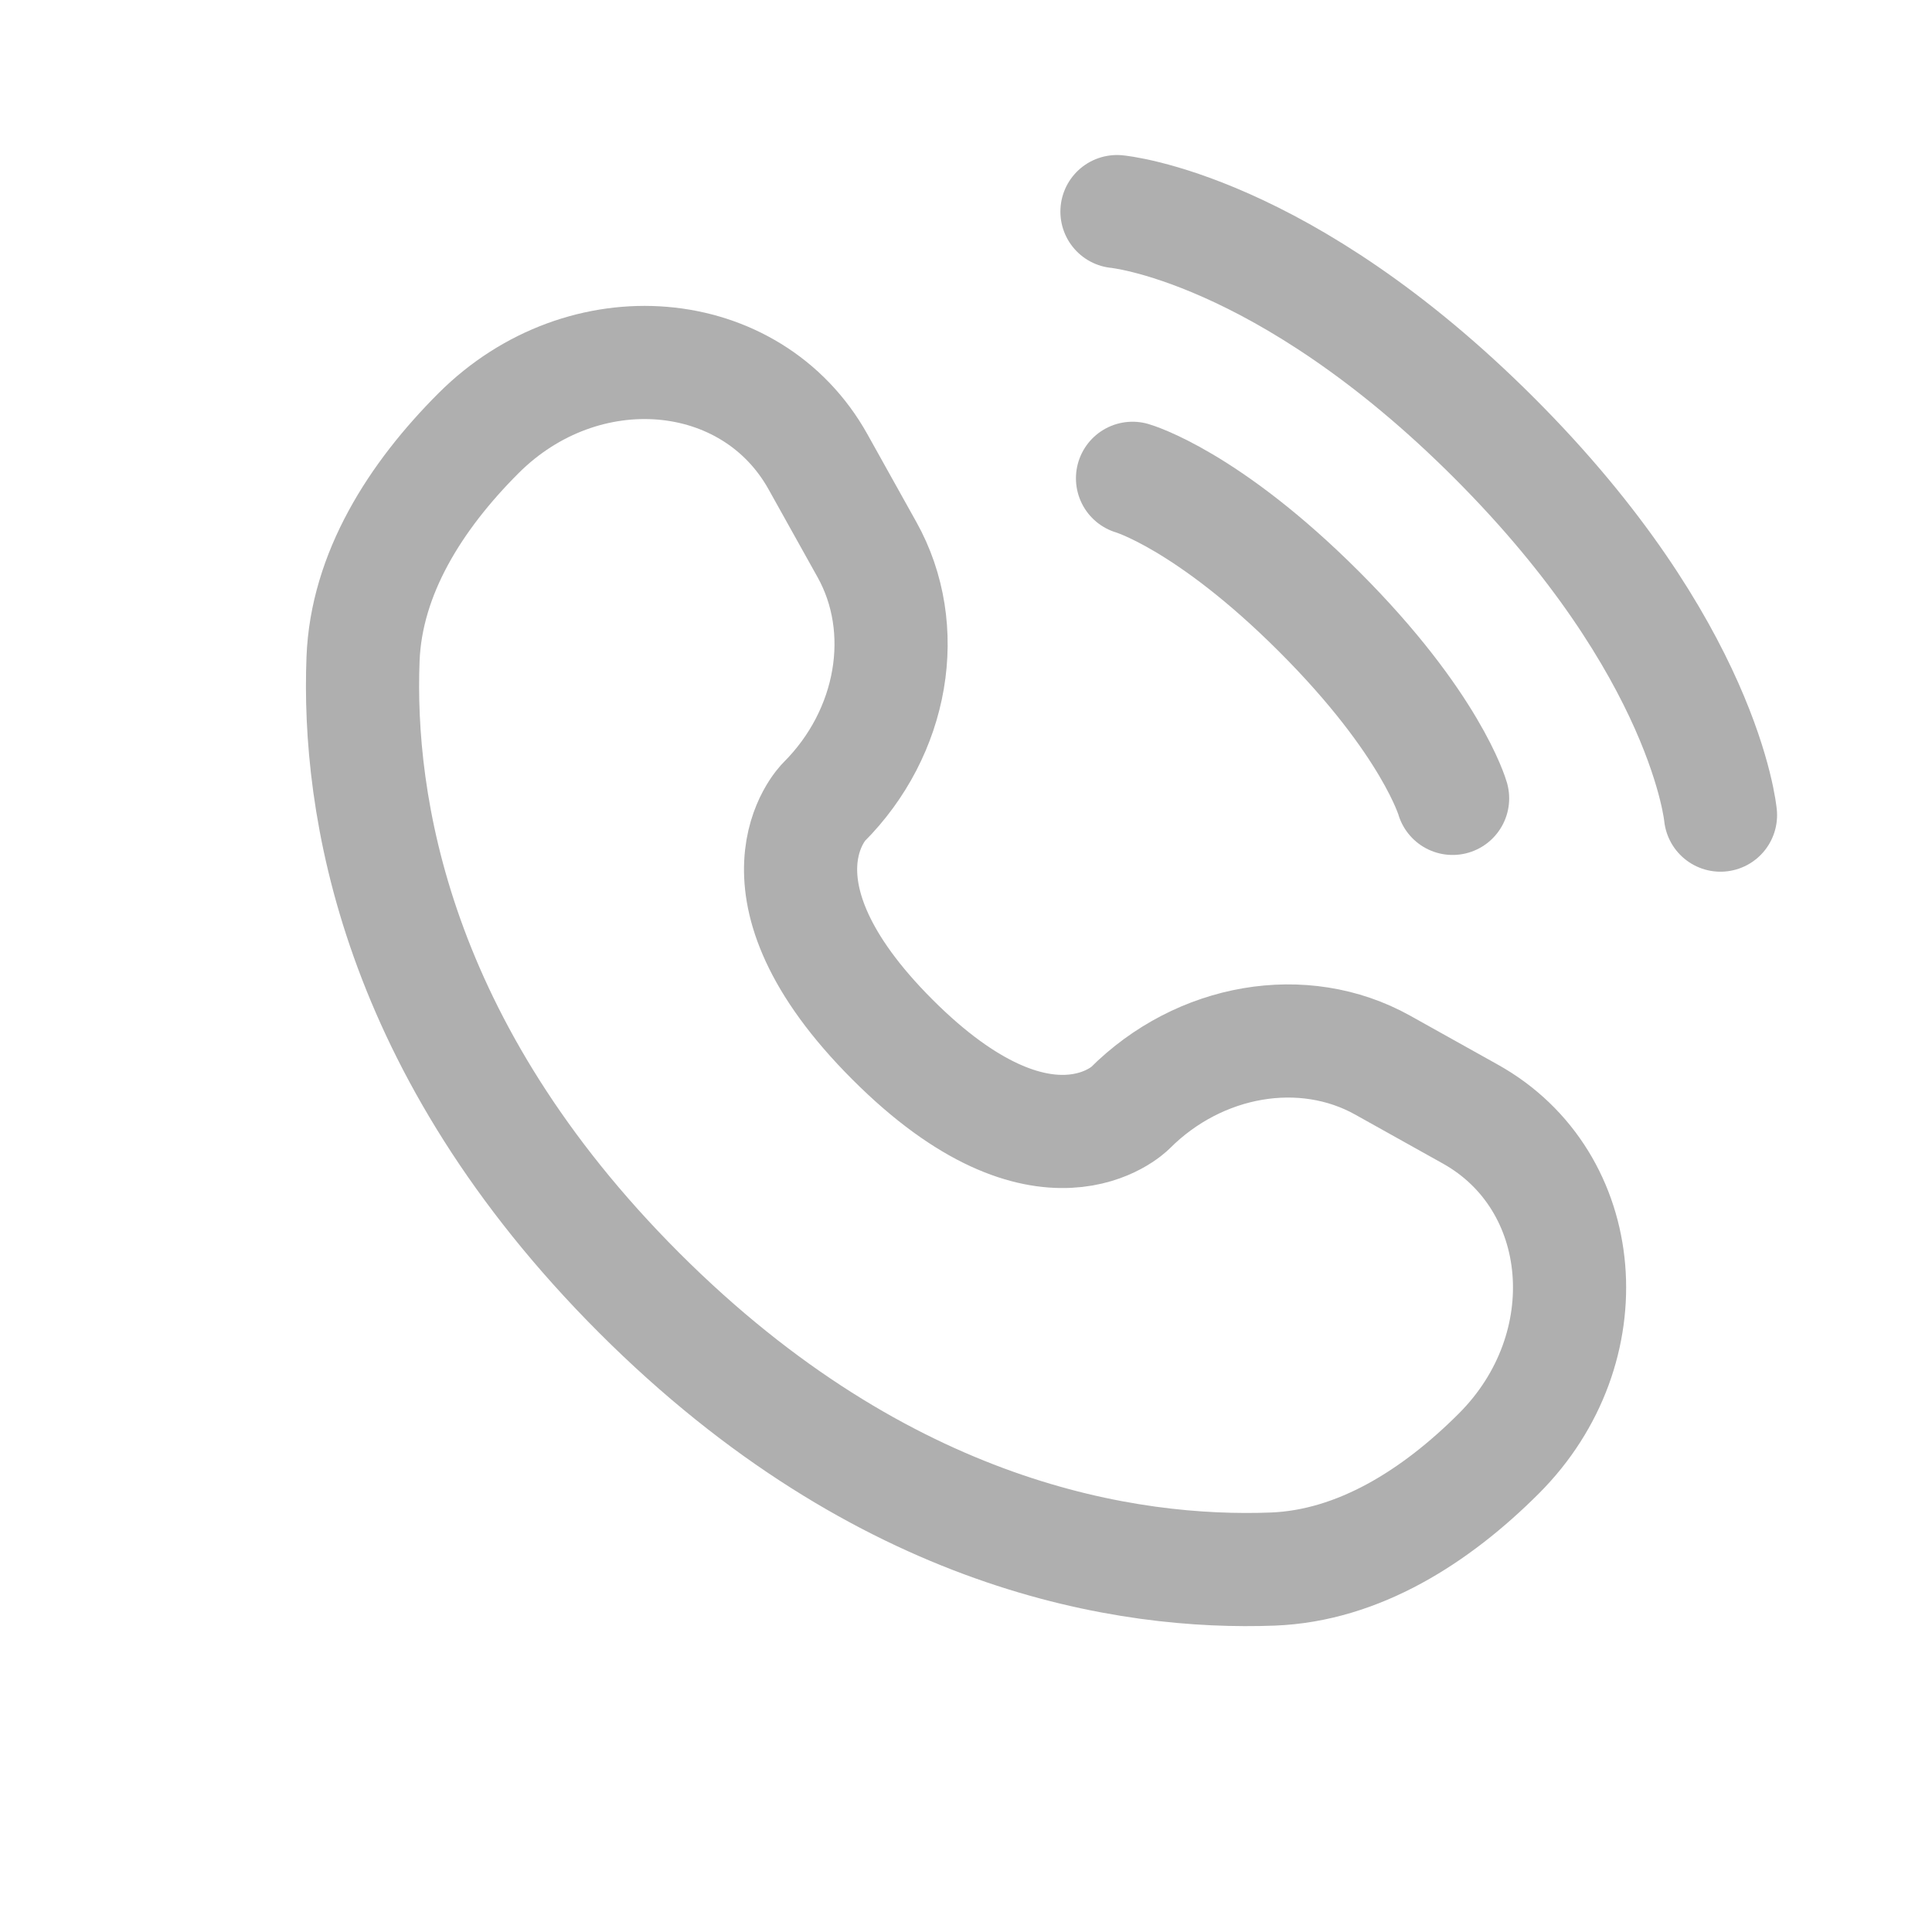 <svg width="21" height="21" viewBox="0 0 21 21" fill="none" xmlns="http://www.w3.org/2000/svg">
<path d="M12.141 2.3C12.141 2.3 13.945 2.464 16.241 4.76C18.537 7.056 18.701 8.86 18.701 8.86" stroke="#AFAFAF" stroke-width="1.23" stroke-linecap="round"/>
<path d="M12.31 5.199C12.31 5.199 13.121 5.431 14.339 6.649C15.557 7.866 15.789 8.678 15.789 8.678" stroke="#AFAFAF" stroke-width="1.23" stroke-linecap="round"/>
<path d="M8.891 5.019L9.423 5.973C9.904 6.833 9.711 7.962 8.954 8.719C8.954 8.719 8.954 8.719 8.954 8.719C8.954 8.719 8.037 9.636 9.701 11.3C11.364 12.963 12.281 12.047 12.282 12.046C12.282 12.046 12.282 12.046 12.282 12.046C13.038 11.29 14.167 11.097 15.028 11.577L15.981 12.109C17.281 12.834 17.434 14.657 16.292 15.799C15.606 16.485 14.765 17.019 13.835 17.055C12.271 17.114 9.613 16.718 6.948 14.053C4.282 11.387 3.886 8.73 3.946 7.165C3.981 6.236 4.515 5.395 5.201 4.709C6.344 3.566 8.166 3.72 8.891 5.019Z" stroke="#AFAFAF" stroke-width="1.23" stroke-linecap="round"/>
</svg>
